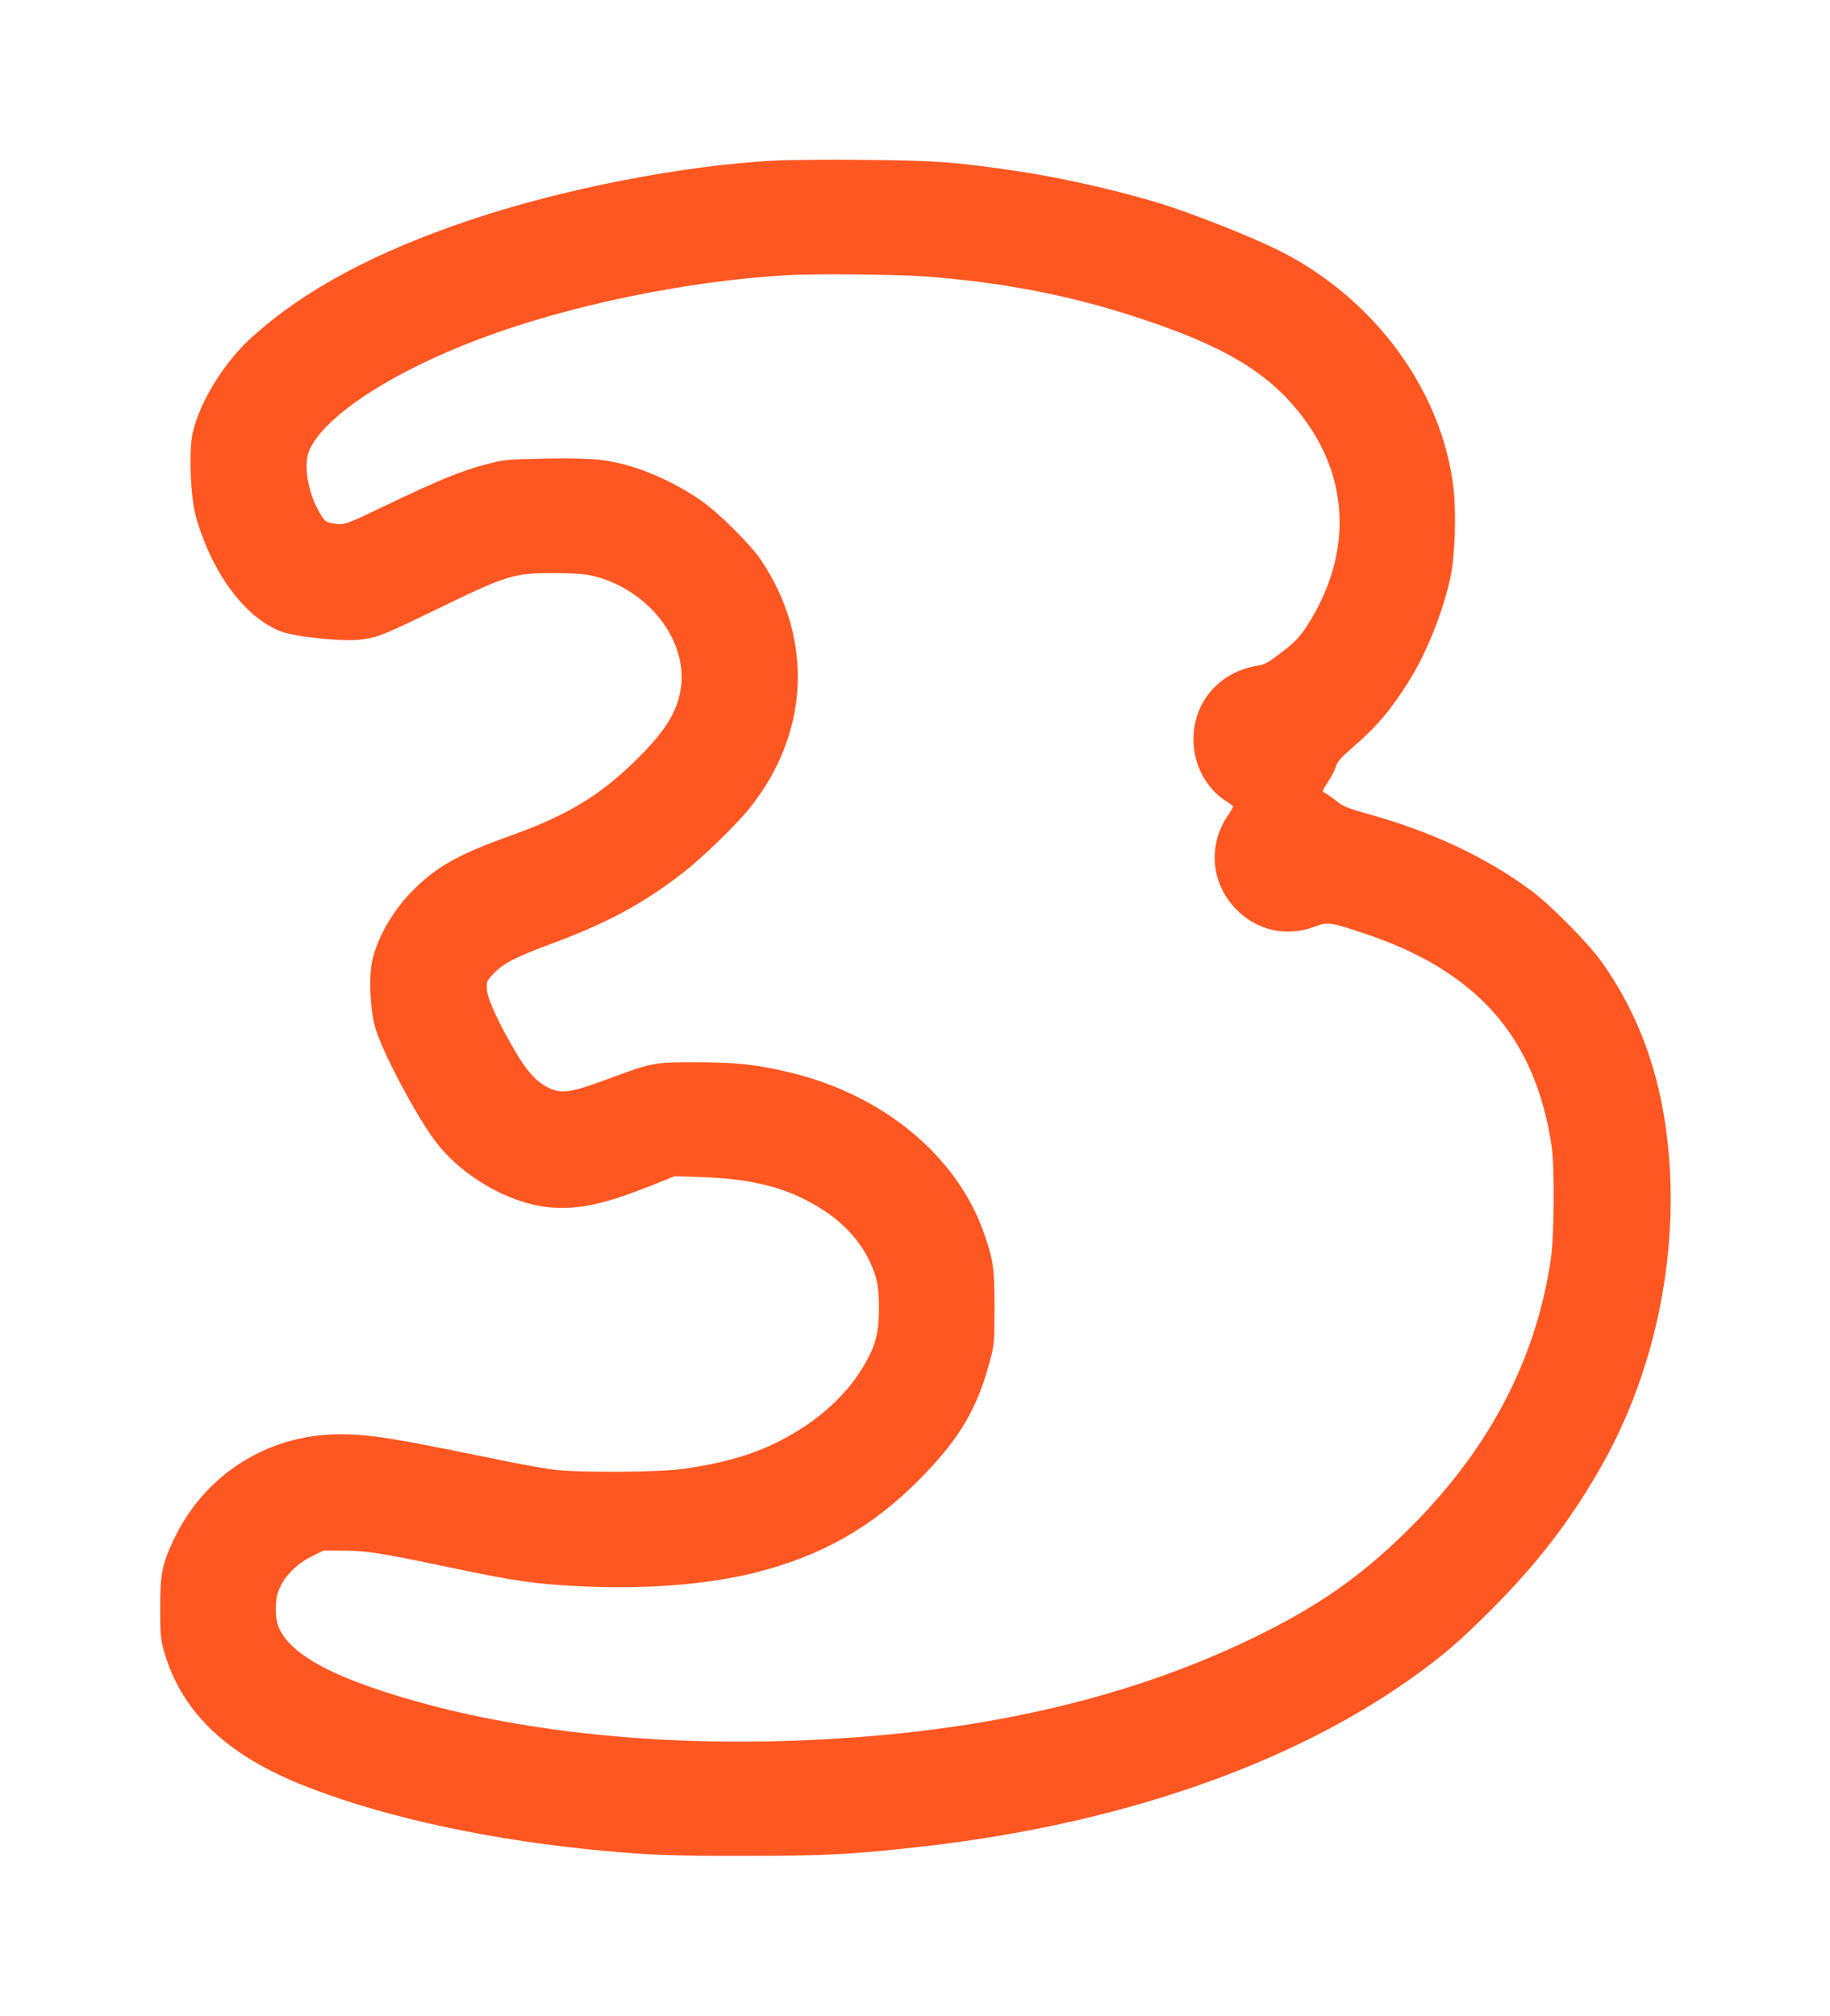 <?xml version="1.0" standalone="no"?>
<!DOCTYPE svg PUBLIC "-//W3C//DTD SVG 20010904//EN"
 "http://www.w3.org/TR/2001/REC-SVG-20010904/DTD/svg10.dtd">
<svg version="1.0" xmlns="http://www.w3.org/2000/svg"
 width="1162pt" height="1280pt" viewBox="0 0 1162 1280"
 preserveAspectRatio="xMidYMid meet">
<g transform="translate(0,1280) scale(0.1,-0.1)"
fill="#ff5722" stroke="none">
<path d="M4910 11780 c-583 -32 -1334 -179 -1919 -375 -607 -204 -1049 -440
-1384 -739 -179 -159 -335 -409 -383 -612 -26 -110 -15 -408 19 -531 102 -362
313 -646 543 -733 97 -36 414 -67 517 -50 103 16 138 31 457 185 464 226 502
237 760 236 183 -1 234 -8 334 -45 316 -119 519 -427 466 -705 -25 -132 -90
-240 -235 -390 -249 -257 -463 -391 -840 -526 -345 -124 -480 -201 -636 -362
-118 -121 -213 -289 -245 -431 -22 -99 -15 -301 16 -417 36 -142 258 -564 384
-731 169 -225 477 -401 736 -421 181 -13 338 21 635 139 l150 60 171 -6 c339
-12 560 -72 774 -211 133 -86 236 -201 295 -330 46 -101 56 -153 56 -295 0
-143 -18 -220 -78 -330 -112 -208 -308 -387 -563 -515 -164 -83 -356 -137
-601 -172 -153 -21 -655 -25 -820 -5 -58 7 -227 37 -375 68 -657 135 -793 157
-989 157 -454 -1 -856 -255 -1051 -667 -75 -158 -87 -221 -87 -436 0 -157 3
-197 21 -262 105 -383 381 -656 860 -853 476 -194 1117 -341 1807 -414 368
-38 529 -46 1020 -45 499 0 681 9 1095 55 1262 138 2363 516 3152 1080 195
140 297 228 493 424 305 304 528 598 723 951 378 685 512 1546 358 2295 -67
321 -191 610 -374 869 -85 120 -326 364 -452 457 -290 214 -633 374 -1045 488
-115 32 -148 46 -185 76 -25 20 -55 41 -67 48 -13 6 -23 16 -23 20 0 5 16 32
35 61 19 28 40 69 47 91 9 32 31 57 102 119 155 133 242 235 359 420 113 177
221 448 267 665 28 130 37 387 21 549 -65 622 -497 1218 -1107 1524 -176 88
-547 235 -760 301 -268 82 -624 163 -909 205 -389 58 -522 67 -975 71 -234 2
-490 0 -570 -5z m960 -735 c493 -37 913 -118 1340 -257 566 -184 852 -356
1065 -640 301 -399 308 -887 20 -1328 -48 -73 -78 -103 -185 -183 -54 -42 -86
-58 -120 -63 -245 -37 -414 -230 -412 -473 1 -163 87 -318 220 -396 17 -11 32
-22 32 -26 0 -4 -15 -30 -34 -58 -127 -188 -107 -427 49 -590 133 -140 324
-183 505 -114 81 30 94 29 304 -41 722 -238 1094 -658 1198 -1351 20 -134 17
-578 -5 -722 -97 -653 -404 -1227 -928 -1738 -294 -287 -566 -474 -974 -671
-859 -413 -1867 -627 -3070 -651 -896 -17 -1750 93 -2430 314 -389 126 -598
251 -671 400 -29 60 -31 175 -4 246 32 84 112 167 208 214 l76 38 131 -1 c146
0 236 -15 713 -115 373 -78 499 -96 766 -110 417 -22 818 8 1121 83 421 104
746 286 1046 587 256 256 374 453 455 761 27 100 28 116 29 335 0 251 -7 302
-67 475 -172 493 -645 883 -1243 1023 -209 49 -321 61 -580 62 -280 0 -278 0
-570 -108 -233 -86 -291 -94 -376 -52 -73 37 -132 101 -206 227 -104 176 -176
331 -181 393 -4 52 -3 54 42 103 61 65 138 105 387 197 346 130 567 250 819
446 119 92 332 299 417 404 382 474 412 1073 78 1575 -68 103 -278 311 -391
387 -201 137 -436 231 -632 253 -65 8 -194 11 -355 8 -241 -5 -257 -6 -369
-36 -154 -40 -301 -100 -598 -242 -307 -147 -304 -146 -371 -134 -51 9 -55 12
-87 64 -80 134 -109 318 -64 410 105 217 526 490 1077 698 566 213 1306 367
1955 405 171 10 695 5 870 -8z"/>
</g>
</svg>
